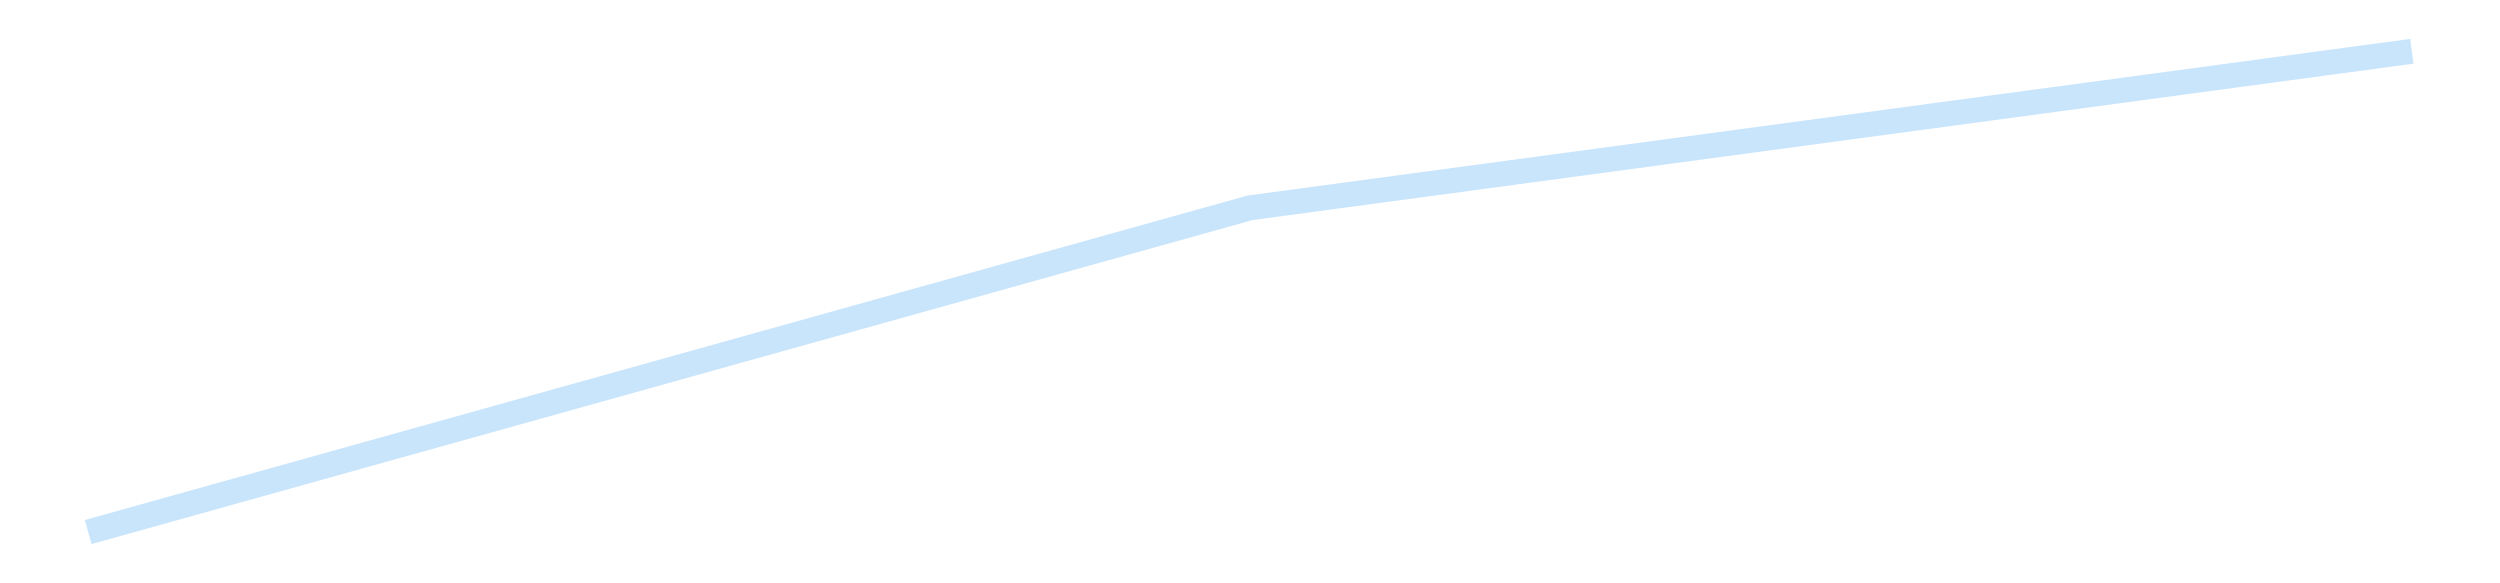 <?xml version='1.0' encoding='utf-8'?>
<svg xmlns="http://www.w3.org/2000/svg" xmlns:xlink="http://www.w3.org/1999/xlink" id="chart-850fb0c9-d040-46fa-8845-370891728558" class="pygal-chart pygal-sparkline" viewBox="0 0 300 70" width="300" height="70"><!--Generated with pygal 3.0.4 (lxml) ©Kozea 2012-2016 on 2025-08-24--><!--http://pygal.org--><!--http://github.com/Kozea/pygal--><defs><style type="text/css">#chart-850fb0c9-d040-46fa-8845-370891728558{-webkit-user-select:none;-webkit-font-smoothing:antialiased;font-family:Consolas,"Liberation Mono",Menlo,Courier,monospace}#chart-850fb0c9-d040-46fa-8845-370891728558 .title{font-family:Consolas,"Liberation Mono",Menlo,Courier,monospace;font-size:16px}#chart-850fb0c9-d040-46fa-8845-370891728558 .legends .legend text{font-family:Consolas,"Liberation Mono",Menlo,Courier,monospace;font-size:14px}#chart-850fb0c9-d040-46fa-8845-370891728558 .axis text{font-family:Consolas,"Liberation Mono",Menlo,Courier,monospace;font-size:10px}#chart-850fb0c9-d040-46fa-8845-370891728558 .axis text.major{font-family:Consolas,"Liberation Mono",Menlo,Courier,monospace;font-size:10px}#chart-850fb0c9-d040-46fa-8845-370891728558 .text-overlay text.value{font-family:Consolas,"Liberation Mono",Menlo,Courier,monospace;font-size:16px}#chart-850fb0c9-d040-46fa-8845-370891728558 .text-overlay text.label{font-family:Consolas,"Liberation Mono",Menlo,Courier,monospace;font-size:10px}#chart-850fb0c9-d040-46fa-8845-370891728558 .tooltip{font-family:Consolas,"Liberation Mono",Menlo,Courier,monospace;font-size:14px}#chart-850fb0c9-d040-46fa-8845-370891728558 text.no_data{font-family:Consolas,"Liberation Mono",Menlo,Courier,monospace;font-size:64px}
#chart-850fb0c9-d040-46fa-8845-370891728558{background-color:transparent}#chart-850fb0c9-d040-46fa-8845-370891728558 path,#chart-850fb0c9-d040-46fa-8845-370891728558 line,#chart-850fb0c9-d040-46fa-8845-370891728558 rect,#chart-850fb0c9-d040-46fa-8845-370891728558 circle{-webkit-transition:150ms;-moz-transition:150ms;transition:150ms}#chart-850fb0c9-d040-46fa-8845-370891728558 .graph &gt; .background{fill:transparent}#chart-850fb0c9-d040-46fa-8845-370891728558 .plot &gt; .background{fill:transparent}#chart-850fb0c9-d040-46fa-8845-370891728558 .graph{fill:rgba(0,0,0,.87)}#chart-850fb0c9-d040-46fa-8845-370891728558 text.no_data{fill:rgba(0,0,0,1)}#chart-850fb0c9-d040-46fa-8845-370891728558 .title{fill:rgba(0,0,0,1)}#chart-850fb0c9-d040-46fa-8845-370891728558 .legends .legend text{fill:rgba(0,0,0,.87)}#chart-850fb0c9-d040-46fa-8845-370891728558 .legends .legend:hover text{fill:rgba(0,0,0,1)}#chart-850fb0c9-d040-46fa-8845-370891728558 .axis .line{stroke:rgba(0,0,0,1)}#chart-850fb0c9-d040-46fa-8845-370891728558 .axis .guide.line{stroke:rgba(0,0,0,.54)}#chart-850fb0c9-d040-46fa-8845-370891728558 .axis .major.line{stroke:rgba(0,0,0,.87)}#chart-850fb0c9-d040-46fa-8845-370891728558 .axis text.major{fill:rgba(0,0,0,1)}#chart-850fb0c9-d040-46fa-8845-370891728558 .axis.y .guides:hover .guide.line,#chart-850fb0c9-d040-46fa-8845-370891728558 .line-graph .axis.x .guides:hover .guide.line,#chart-850fb0c9-d040-46fa-8845-370891728558 .stackedline-graph .axis.x .guides:hover .guide.line,#chart-850fb0c9-d040-46fa-8845-370891728558 .xy-graph .axis.x .guides:hover .guide.line{stroke:rgba(0,0,0,1)}#chart-850fb0c9-d040-46fa-8845-370891728558 .axis .guides:hover text{fill:rgba(0,0,0,1)}#chart-850fb0c9-d040-46fa-8845-370891728558 .reactive{fill-opacity:.7;stroke-opacity:.8;stroke-width:3}#chart-850fb0c9-d040-46fa-8845-370891728558 .ci{stroke:rgba(0,0,0,.87)}#chart-850fb0c9-d040-46fa-8845-370891728558 .reactive.active,#chart-850fb0c9-d040-46fa-8845-370891728558 .active .reactive{fill-opacity:.8;stroke-opacity:.9;stroke-width:4}#chart-850fb0c9-d040-46fa-8845-370891728558 .ci .reactive.active{stroke-width:1.5}#chart-850fb0c9-d040-46fa-8845-370891728558 .series text{fill:rgba(0,0,0,1)}#chart-850fb0c9-d040-46fa-8845-370891728558 .tooltip rect{fill:transparent;stroke:rgba(0,0,0,1);-webkit-transition:opacity 150ms;-moz-transition:opacity 150ms;transition:opacity 150ms}#chart-850fb0c9-d040-46fa-8845-370891728558 .tooltip .label{fill:rgba(0,0,0,.87)}#chart-850fb0c9-d040-46fa-8845-370891728558 .tooltip .label{fill:rgba(0,0,0,.87)}#chart-850fb0c9-d040-46fa-8845-370891728558 .tooltip .legend{font-size:.8em;fill:rgba(0,0,0,.54)}#chart-850fb0c9-d040-46fa-8845-370891728558 .tooltip .x_label{font-size:.6em;fill:rgba(0,0,0,1)}#chart-850fb0c9-d040-46fa-8845-370891728558 .tooltip .xlink{font-size:.5em;text-decoration:underline}#chart-850fb0c9-d040-46fa-8845-370891728558 .tooltip .value{font-size:1.5em}#chart-850fb0c9-d040-46fa-8845-370891728558 .bound{font-size:.5em}#chart-850fb0c9-d040-46fa-8845-370891728558 .max-value{font-size:.75em;fill:rgba(0,0,0,.54)}#chart-850fb0c9-d040-46fa-8845-370891728558 .map-element{fill:transparent;stroke:rgba(0,0,0,.54) !important}#chart-850fb0c9-d040-46fa-8845-370891728558 .map-element .reactive{fill-opacity:inherit;stroke-opacity:inherit}#chart-850fb0c9-d040-46fa-8845-370891728558 .color-0,#chart-850fb0c9-d040-46fa-8845-370891728558 .color-0 a:visited{stroke:#bbdefb;fill:#bbdefb}#chart-850fb0c9-d040-46fa-8845-370891728558 .text-overlay .color-0 text{fill:black}
#chart-850fb0c9-d040-46fa-8845-370891728558 text.no_data{text-anchor:middle}#chart-850fb0c9-d040-46fa-8845-370891728558 .guide.line{fill:none}#chart-850fb0c9-d040-46fa-8845-370891728558 .centered{text-anchor:middle}#chart-850fb0c9-d040-46fa-8845-370891728558 .title{text-anchor:middle}#chart-850fb0c9-d040-46fa-8845-370891728558 .legends .legend text{fill-opacity:1}#chart-850fb0c9-d040-46fa-8845-370891728558 .axis.x text{text-anchor:middle}#chart-850fb0c9-d040-46fa-8845-370891728558 .axis.x:not(.web) text[transform]{text-anchor:start}#chart-850fb0c9-d040-46fa-8845-370891728558 .axis.x:not(.web) text[transform].backwards{text-anchor:end}#chart-850fb0c9-d040-46fa-8845-370891728558 .axis.y text{text-anchor:end}#chart-850fb0c9-d040-46fa-8845-370891728558 .axis.y text[transform].backwards{text-anchor:start}#chart-850fb0c9-d040-46fa-8845-370891728558 .axis.y2 text{text-anchor:start}#chart-850fb0c9-d040-46fa-8845-370891728558 .axis.y2 text[transform].backwards{text-anchor:end}#chart-850fb0c9-d040-46fa-8845-370891728558 .axis .guide.line{stroke-dasharray:4,4;stroke:black}#chart-850fb0c9-d040-46fa-8845-370891728558 .axis .major.guide.line{stroke-dasharray:6,6;stroke:black}#chart-850fb0c9-d040-46fa-8845-370891728558 .horizontal .axis.y .guide.line,#chart-850fb0c9-d040-46fa-8845-370891728558 .horizontal .axis.y2 .guide.line,#chart-850fb0c9-d040-46fa-8845-370891728558 .vertical .axis.x .guide.line{opacity:0}#chart-850fb0c9-d040-46fa-8845-370891728558 .horizontal .axis.always_show .guide.line,#chart-850fb0c9-d040-46fa-8845-370891728558 .vertical .axis.always_show .guide.line{opacity:1 !important}#chart-850fb0c9-d040-46fa-8845-370891728558 .axis.y .guides:hover .guide.line,#chart-850fb0c9-d040-46fa-8845-370891728558 .axis.y2 .guides:hover .guide.line,#chart-850fb0c9-d040-46fa-8845-370891728558 .axis.x .guides:hover .guide.line{opacity:1}#chart-850fb0c9-d040-46fa-8845-370891728558 .axis .guides:hover text{opacity:1}#chart-850fb0c9-d040-46fa-8845-370891728558 .nofill{fill:none}#chart-850fb0c9-d040-46fa-8845-370891728558 .subtle-fill{fill-opacity:.2}#chart-850fb0c9-d040-46fa-8845-370891728558 .dot{stroke-width:1px;fill-opacity:1;stroke-opacity:1}#chart-850fb0c9-d040-46fa-8845-370891728558 .dot.active{stroke-width:5px}#chart-850fb0c9-d040-46fa-8845-370891728558 .dot.negative{fill:transparent}#chart-850fb0c9-d040-46fa-8845-370891728558 text,#chart-850fb0c9-d040-46fa-8845-370891728558 tspan{stroke:none !important}#chart-850fb0c9-d040-46fa-8845-370891728558 .series text.active{opacity:1}#chart-850fb0c9-d040-46fa-8845-370891728558 .tooltip rect{fill-opacity:.95;stroke-width:.5}#chart-850fb0c9-d040-46fa-8845-370891728558 .tooltip text{fill-opacity:1}#chart-850fb0c9-d040-46fa-8845-370891728558 .showable{visibility:hidden}#chart-850fb0c9-d040-46fa-8845-370891728558 .showable.shown{visibility:visible}#chart-850fb0c9-d040-46fa-8845-370891728558 .gauge-background{fill:rgba(229,229,229,1);stroke:none}#chart-850fb0c9-d040-46fa-8845-370891728558 .bg-lines{stroke:transparent;stroke-width:2px}</style><script type="text/javascript">window.pygal = window.pygal || {};window.pygal.config = window.pygal.config || {};window.pygal.config['850fb0c9-d040-46fa-8845-370891728558'] = {"allow_interruptions": false, "box_mode": "extremes", "classes": ["pygal-chart", "pygal-sparkline"], "css": ["file://style.css", "file://graph.css"], "defs": [], "disable_xml_declaration": false, "dots_size": 2.5, "dynamic_print_values": false, "explicit_size": true, "fill": false, "force_uri_protocol": "https", "formatter": null, "half_pie": false, "height": 70, "include_x_axis": false, "inner_radius": 0, "interpolate": null, "interpolation_parameters": {}, "interpolation_precision": 250, "inverse_y_axis": false, "js": [], "legend_at_bottom": false, "legend_at_bottom_columns": null, "legend_box_size": 12, "logarithmic": false, "margin": 5, "margin_bottom": null, "margin_left": null, "margin_right": null, "margin_top": null, "max_scale": 2, "min_scale": 1, "missing_value_fill_truncation": "x", "no_data_text": "", "no_prefix": false, "order_min": null, "pretty_print": false, "print_labels": false, "print_values": false, "print_values_position": "center", "print_zeroes": true, "range": null, "rounded_bars": null, "secondary_range": null, "show_dots": false, "show_legend": false, "show_minor_x_labels": true, "show_minor_y_labels": true, "show_only_major_dots": false, "show_x_guides": false, "show_x_labels": false, "show_y_guides": true, "show_y_labels": false, "spacing": 0, "stack_from_top": false, "strict": false, "stroke": true, "stroke_style": null, "style": {"background": "transparent", "ci_colors": [], "colors": ["#bbdefb"], "dot_opacity": "1", "font_family": "Consolas, \"Liberation Mono\", Menlo, Courier, monospace", "foreground": "rgba(0, 0, 0, .87)", "foreground_strong": "rgba(0, 0, 0, 1)", "foreground_subtle": "rgba(0, 0, 0, .54)", "guide_stroke_color": "black", "guide_stroke_dasharray": "4,4", "label_font_family": "Consolas, \"Liberation Mono\", Menlo, Courier, monospace", "label_font_size": 10, "legend_font_family": "Consolas, \"Liberation Mono\", Menlo, Courier, monospace", "legend_font_size": 14, "major_guide_stroke_color": "black", "major_guide_stroke_dasharray": "6,6", "major_label_font_family": "Consolas, \"Liberation Mono\", Menlo, Courier, monospace", "major_label_font_size": 10, "no_data_font_family": "Consolas, \"Liberation Mono\", Menlo, Courier, monospace", "no_data_font_size": 64, "opacity": ".7", "opacity_hover": ".8", "plot_background": "transparent", "stroke_opacity": ".8", "stroke_opacity_hover": ".9", "stroke_width": 3, "stroke_width_hover": "4", "title_font_family": "Consolas, \"Liberation Mono\", Menlo, Courier, monospace", "title_font_size": 16, "tooltip_font_family": "Consolas, \"Liberation Mono\", Menlo, Courier, monospace", "tooltip_font_size": 14, "transition": "150ms", "value_background": "rgba(229, 229, 229, 1)", "value_colors": [], "value_font_family": "Consolas, \"Liberation Mono\", Menlo, Courier, monospace", "value_font_size": 16, "value_label_font_family": "Consolas, \"Liberation Mono\", Menlo, Courier, monospace", "value_label_font_size": 10}, "title": null, "tooltip_border_radius": 0, "tooltip_fancy_mode": true, "truncate_label": null, "truncate_legend": null, "width": 300, "x_label_rotation": 0, "x_labels": null, "x_labels_major": null, "x_labels_major_count": null, "x_labels_major_every": null, "x_title": null, "xrange": null, "y_label_rotation": 0, "y_labels": null, "y_labels_major": null, "y_labels_major_count": null, "y_labels_major_every": null, "y_title": null, "zero": 0, "legends": [""]}</script></defs><title>Pygal</title><g class="graph line-graph vertical"><rect x="0" y="0" width="300" height="70" class="background"/><g transform="translate(5, 5)" class="plot"><rect x="0" y="0" width="290" height="60" class="background"/><g class="series serie-0 color-0"><path d="M5.577 58.846 L145 19.939 284.423 1.154" class="line reactive nofill"/></g></g><g class="titles"/><g transform="translate(5, 5)" class="plot overlay"><g class="series serie-0 color-0"/></g><g transform="translate(5, 5)" class="plot text-overlay"><g class="series serie-0 color-0"/></g><g transform="translate(5, 5)" class="plot tooltip-overlay"><g transform="translate(0 0)" style="opacity: 0" class="tooltip"><rect rx="0" ry="0" width="0" height="0" class="tooltip-box"/><g class="text"/></g></g></g></svg>